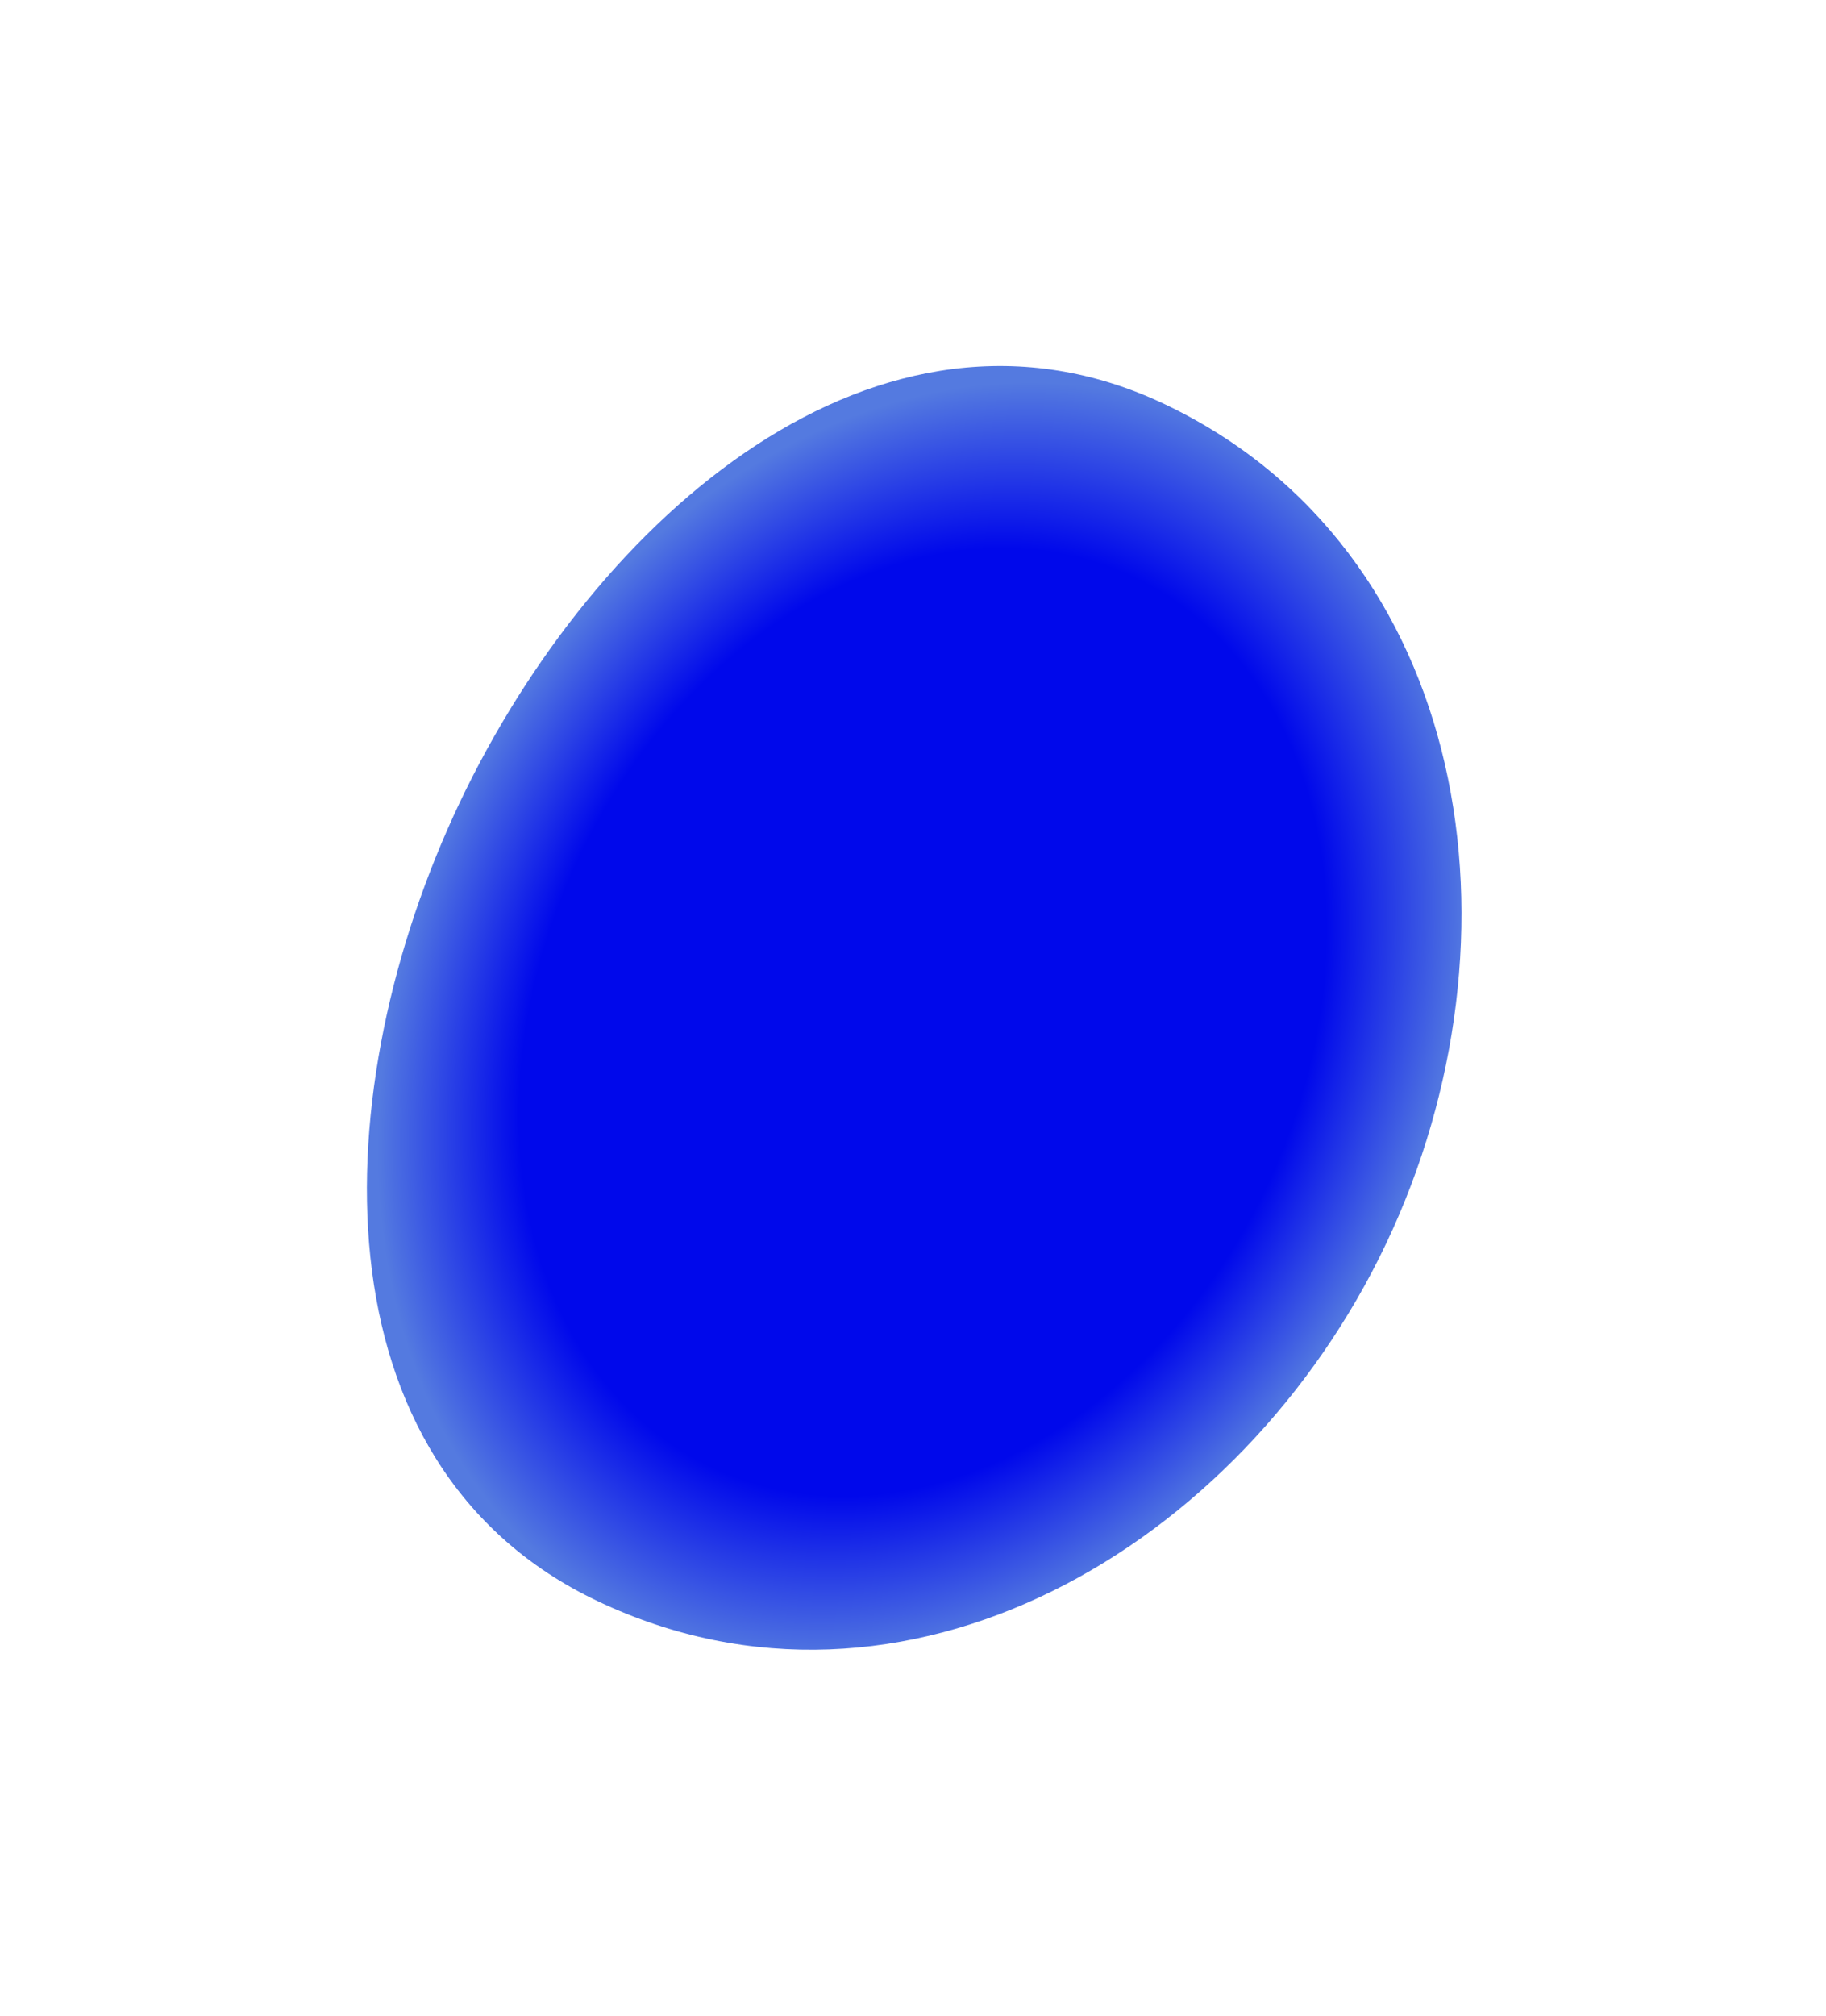 <svg width="501" height="553" viewBox="0 0 501 553" fill="none" xmlns="http://www.w3.org/2000/svg">
<g filter="url(#filter0_f_27_2)">
<path fill-rule="evenodd" clip-rule="evenodd" d="M319.761 111.136C403.621 150.978 420.171 257.171 380.33 341.031C340.516 424.833 247.746 478.924 163.943 439.11C85.66 401.918 89.188 298.665 126.38 220.381C163.601 142.036 241.416 73.915 319.761 111.136Z" fill="url(#paint0_radial_27_2)"/>
</g>
<path fill-rule="evenodd" clip-rule="evenodd" d="M319.529 110.839C403.389 150.68 419.939 256.873 380.097 340.733C340.283 424.535 247.513 478.626 163.711 438.812C85.427 401.62 88.955 298.367 126.147 220.083C163.368 141.738 241.184 73.617 319.529 110.839Z" fill="url(#paint1_radial_27_2)"/>
<defs>
<filter id="filter0_f_27_2" x="0.897" y="0.673" width="500.086" height="551.787" filterUnits="userSpaceOnUse" color-interpolation-filters="sRGB">
<feFlood flood-opacity="0" result="BackgroundImageFix"/>
<feBlend mode="normal" in="SourceGraphic" in2="BackgroundImageFix" result="shape"/>
<feGaussianBlur stdDeviation="50" result="effect1_foregroundBlur_27_2"/>
</filter>
<radialGradient id="paint0_radial_27_2" cx="0" cy="0" r="1" gradientUnits="userSpaceOnUse" gradientTransform="translate(253.4 280.609) rotate(115.412) scale(181.553 140.577)">
<stop offset="0.663" stop-color="#0008EB"/>
<stop offset="1" stop-color="#547AE0"/>
</radialGradient>
<radialGradient id="paint1_radial_27_2" cx="0" cy="0" r="1" gradientUnits="userSpaceOnUse" gradientTransform="translate(253.168 280.312) rotate(115.412) scale(181.553 140.577)">
<stop offset="0.74" stop-color="#0008EB"/>
<stop offset="1" stop-color="#547AE0"/>
</radialGradient>
</defs>
</svg>
